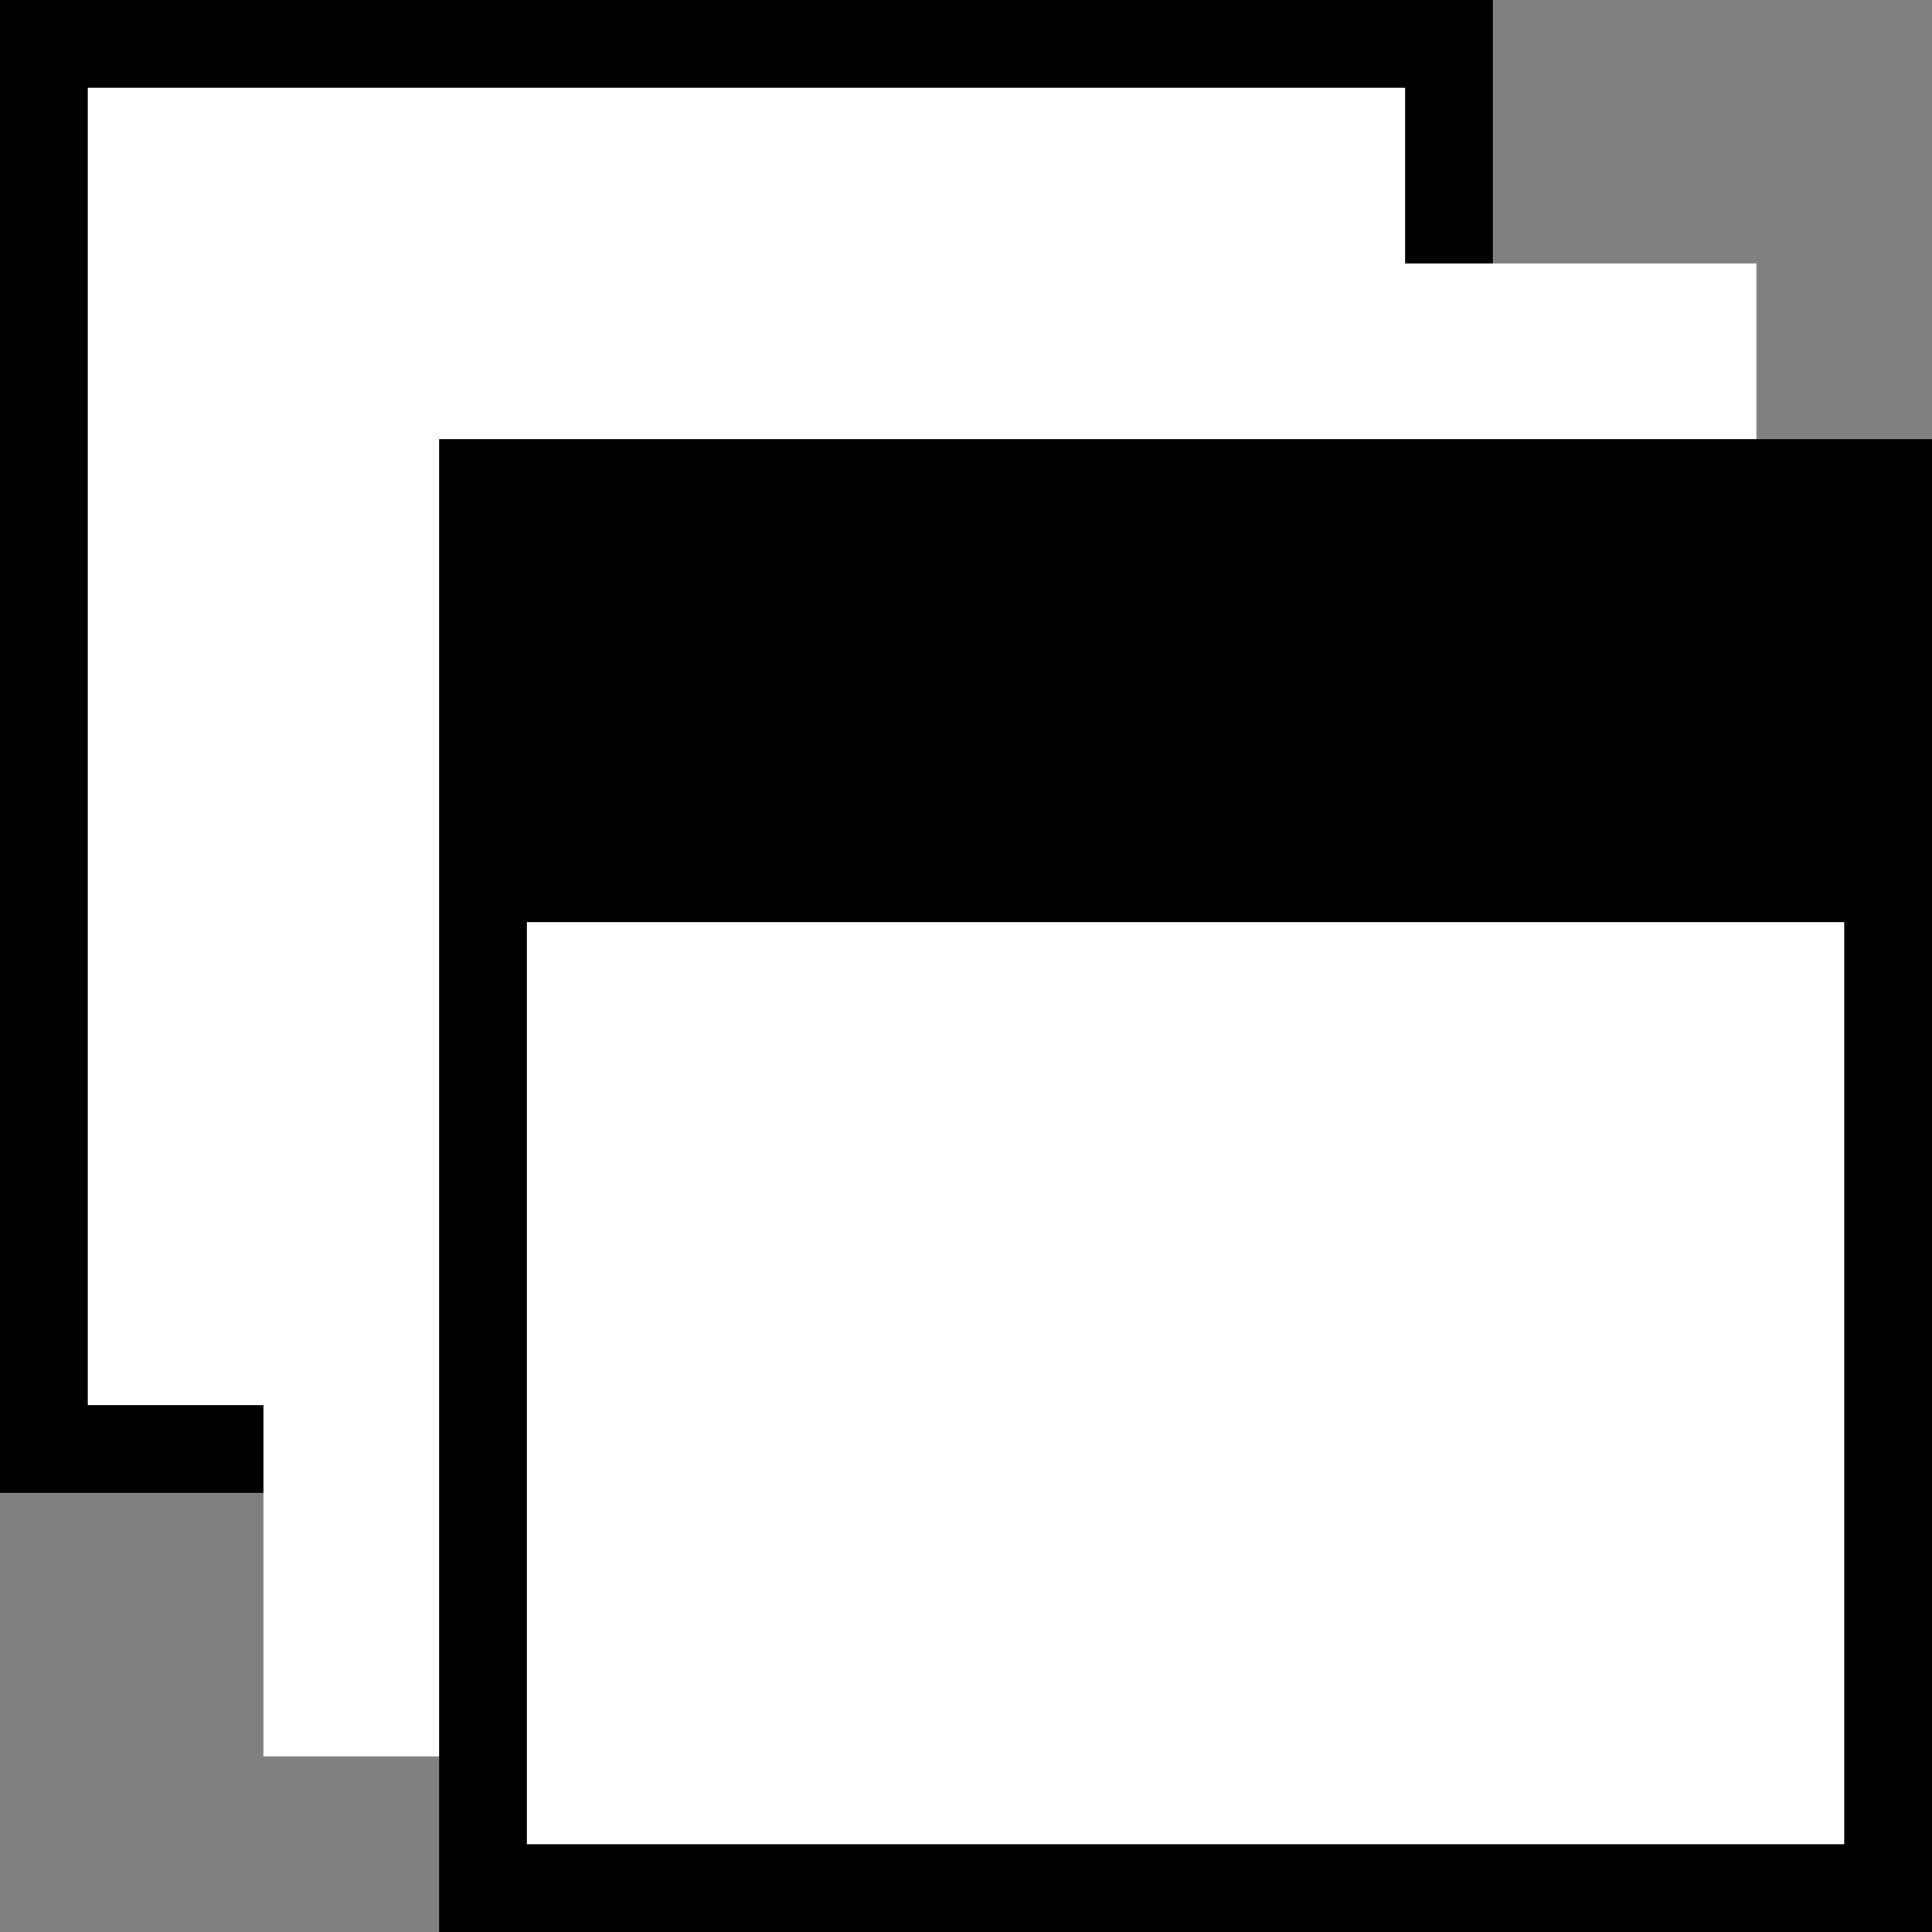 <svg id="レイヤー_1" data-name="レイヤー 1" xmlns="http://www.w3.org/2000/svg" viewBox="0 0 22 22"><rect x="0" y="0" width="22" height="22" fill="#808080" stroke="none"/><defs><style>.cls-1,.cls-2{fill:#fff;}.cls-1{stroke:#000;}.cls-1,.cls-2,.cls-3{fill-rule:evenodd;}.cls-2{stroke:#fff;}</style></defs><title>icon_blank</title><path class="cls-1" d="M989.27,989.31h16v16h-16Z" transform="translate(-988.77 -988.81)"/><path class="cls-2" d="M992.27,992.31h16v16h-16Z" transform="translate(-988.77 -988.81)"/><path class="cls-1" d="M994.27,994.31h16v16h-16Z" transform="translate(-988.77 -988.81)"/><path class="cls-3" d="M994.27,994.31h16v5h-16Z" transform="translate(-988.77 -988.81)"/></svg>